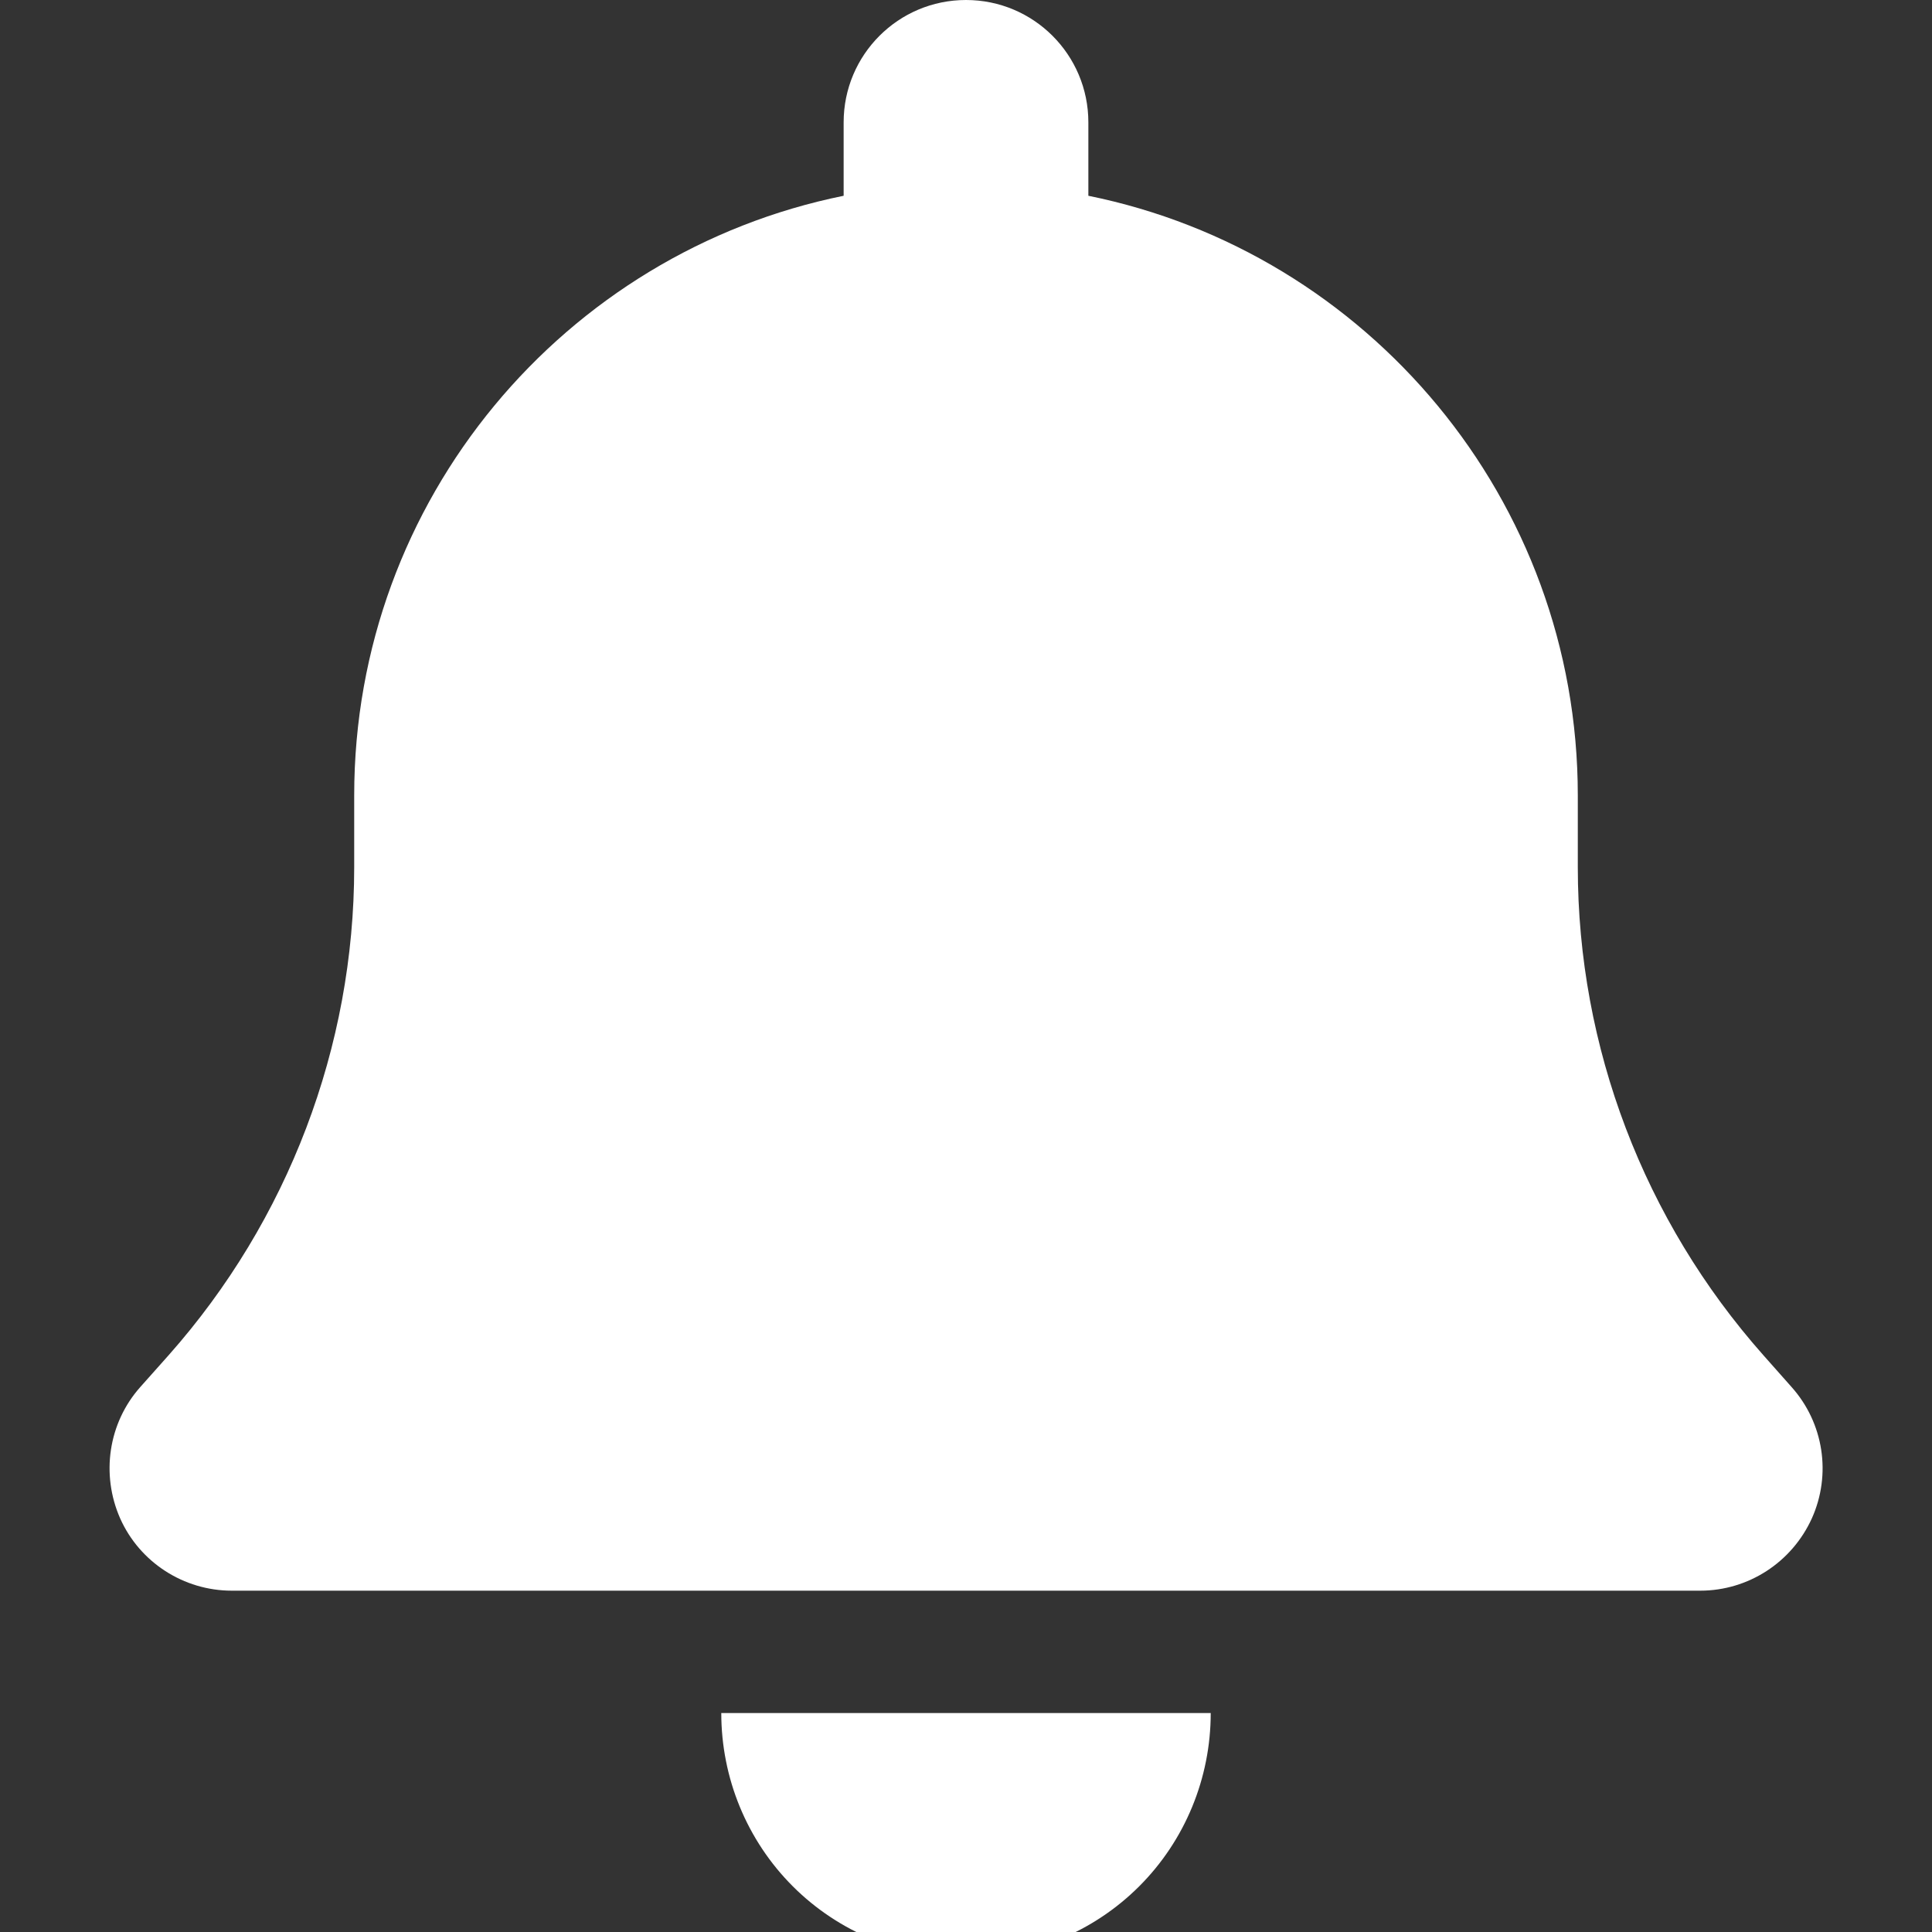 <svg width="15" height="15" viewBox="0 0 15 15" fill="none" xmlns="http://www.w3.org/2000/svg">
<rect x="0" y="0" width="15" height="15" fill="#333333" stroke="none"/>
<path d="M7.5 0C6.975 0 6.55 0.425 6.55 0.95V1.52C4.383 1.959 2.75 3.877 2.75 6.175V6.733C2.75 8.128 2.236 9.476 1.31 10.521L1.09 10.768C0.841 11.047 0.782 11.447 0.933 11.789C1.085 12.13 1.426 12.35 1.8 12.35H13.2C13.574 12.35 13.912 12.13 14.067 11.789C14.221 11.447 14.159 11.047 13.909 10.768L13.69 10.521C12.764 9.476 12.25 8.131 12.25 6.733V6.175C12.25 3.877 10.617 1.959 8.45 1.52V0.95C8.45 0.425 8.025 0 7.5 0ZM8.845 14.645C9.201 14.289 9.4 13.805 9.4 13.3H7.5H5.6C5.6 13.805 5.799 14.289 6.155 14.645C6.511 15.001 6.995 15.2 7.5 15.2C8.005 15.2 8.489 15.001 8.845 14.645Z" fill="white"/>
</svg>
